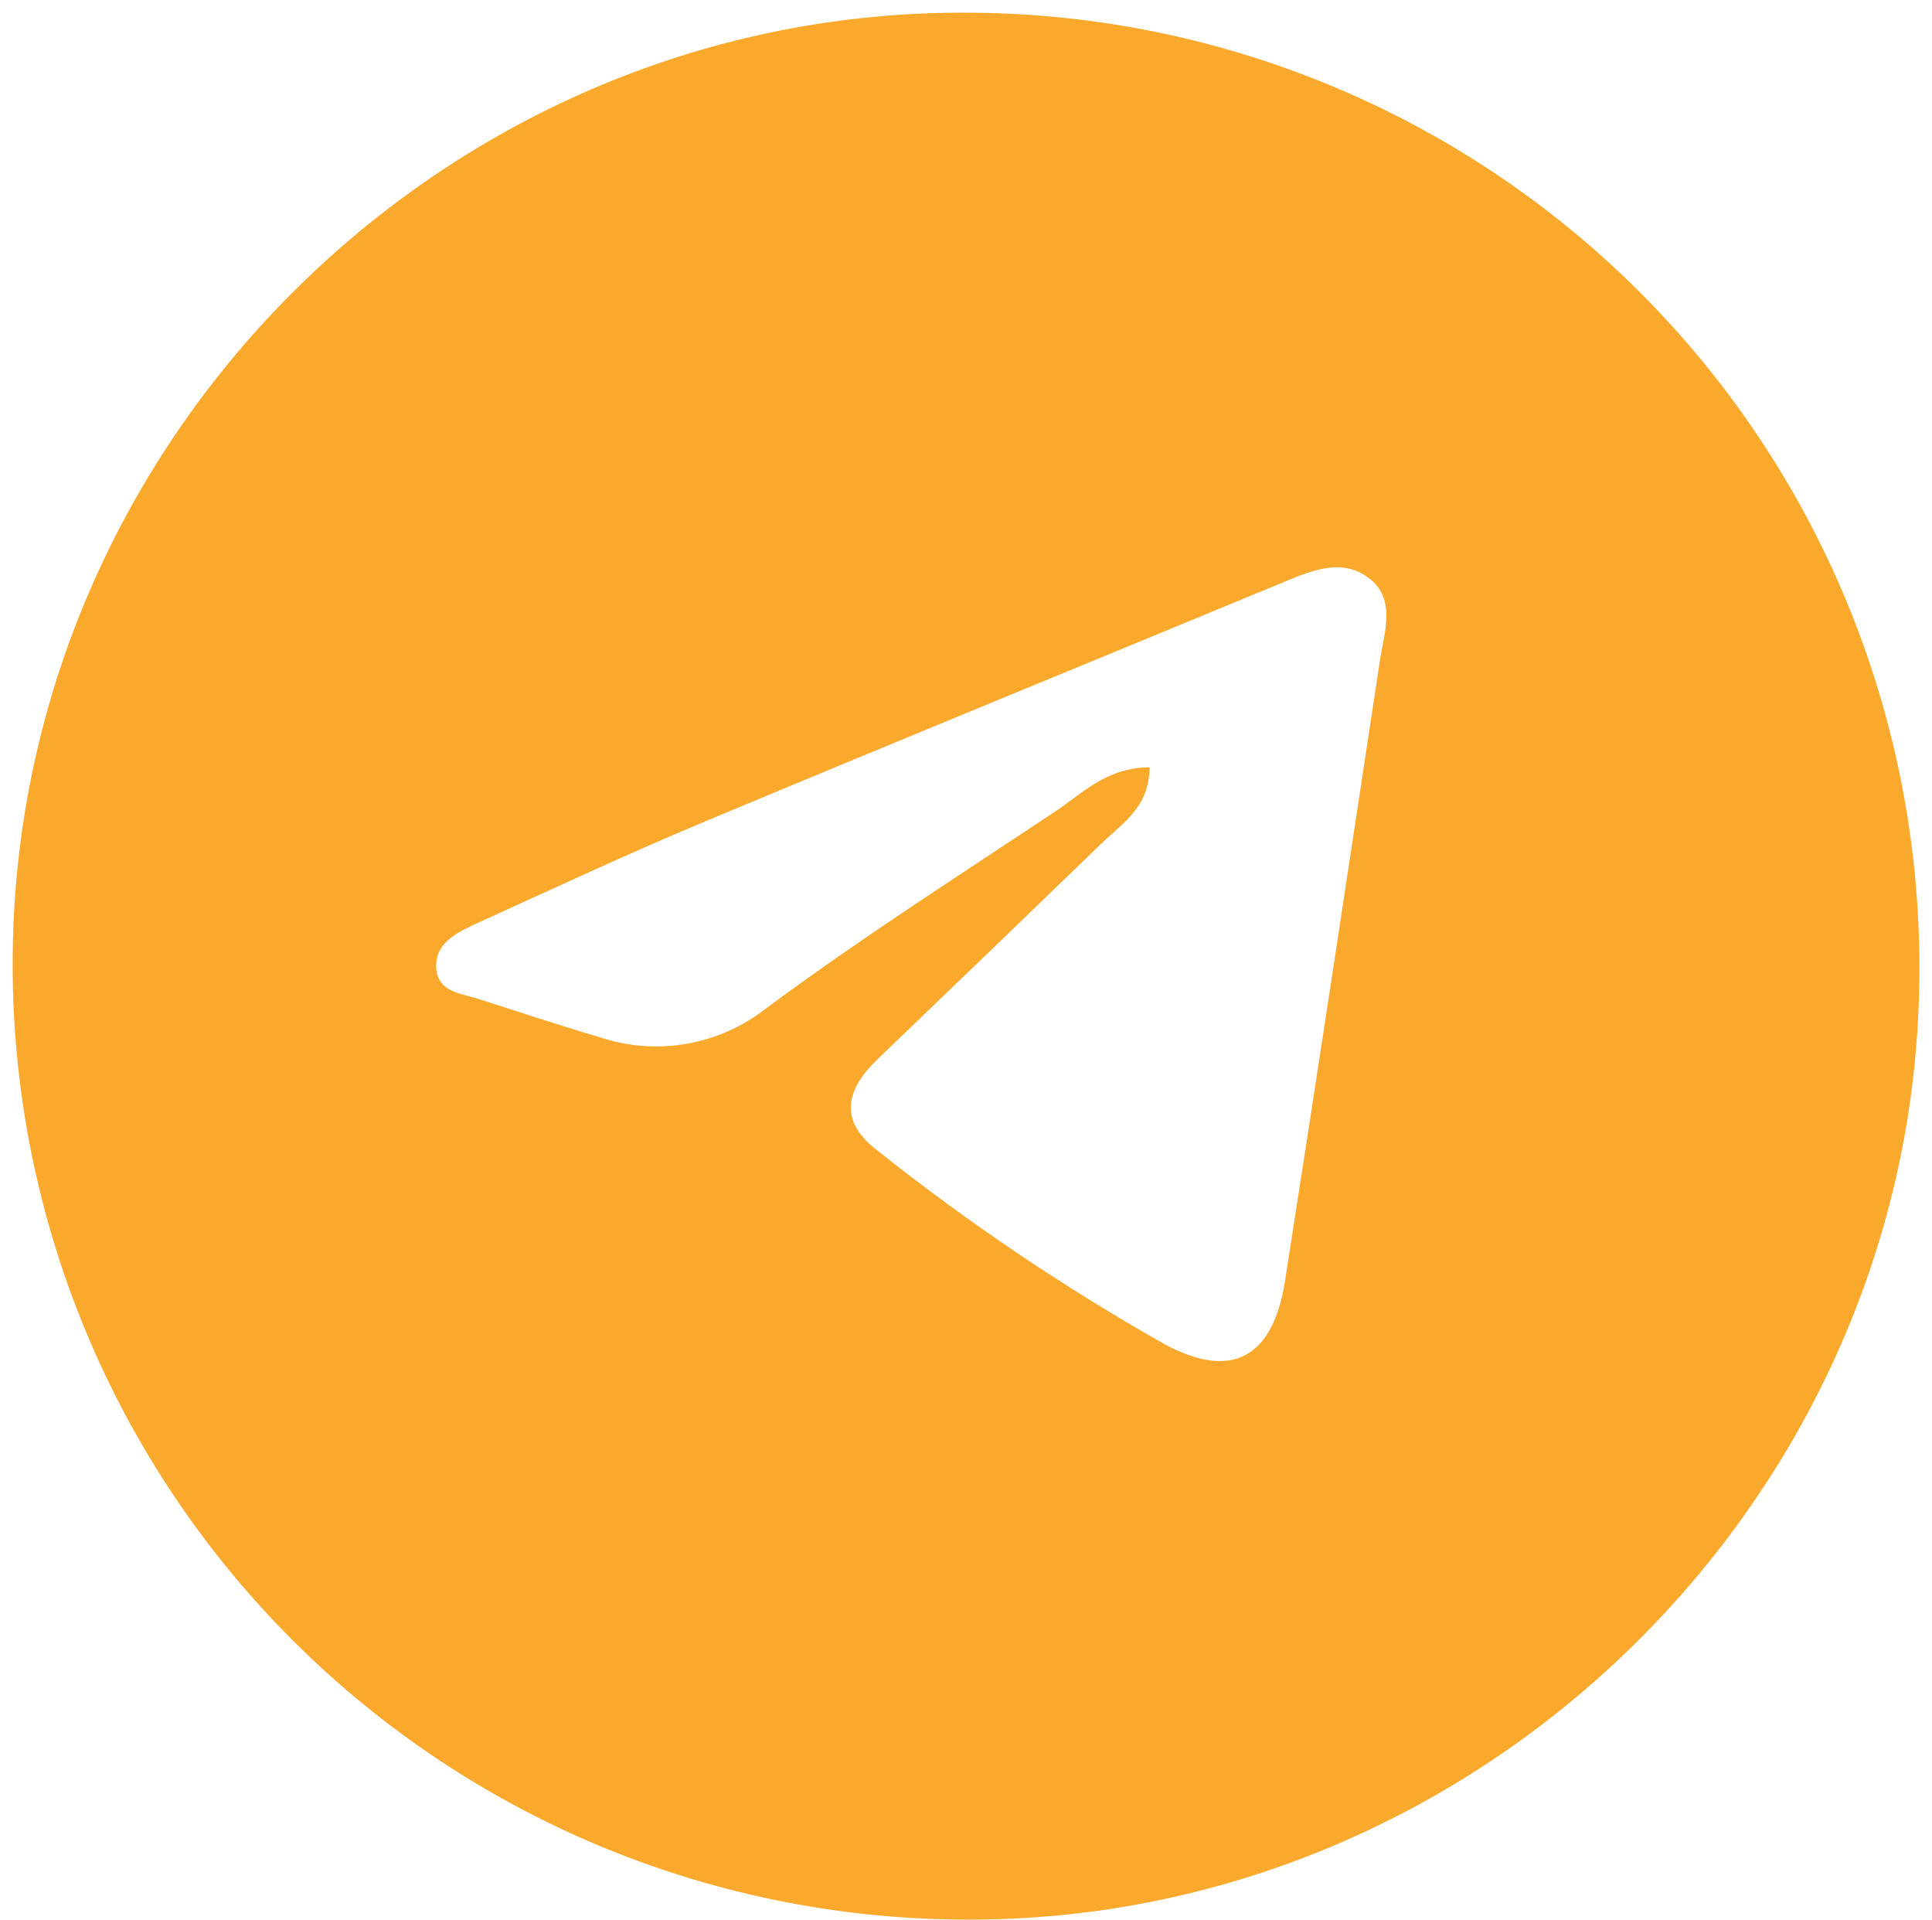 <?xml version="1.0" encoding="UTF-8"?> <svg xmlns="http://www.w3.org/2000/svg" width="152" height="151" viewBox="0 0 152 151" fill="none"> <path d="M76.37 1C86.289 1.058 96.098 3.082 105.231 6.953C114.364 10.824 122.639 16.467 129.578 23.555C136.518 30.643 141.984 39.036 145.66 48.249C149.337 57.462 151.152 67.312 151 77.23C150.49 118.05 116.22 151.49 75.4 150.99C65.522 150.897 55.759 148.857 46.67 144.986C37.582 141.114 29.346 135.488 22.435 128.43C15.524 121.371 10.074 113.018 6.395 103.85C2.717 94.682 0.884 84.878 1 75C1.44 34.06 35.48 0.64 76.37 1ZM90.44 60.36C90.44 63.47 88.32 64.74 86.71 66.3C80.843 71.973 74.96 77.64 69.06 83.3C66.59 85.65 65.94 88.1 68.94 90.43C76.073 96.111 83.643 101.22 91.58 105.71C96.9 108.61 100.15 106.79 101.09 100.81C103.64 84.55 106.09 68.27 108.56 51.99C108.9 49.74 109.88 47.13 107.68 45.46C105.48 43.79 102.94 44.98 100.6 45.95C85.6 52.16 70.6 58.29 55.6 64.56C49.48 67.12 43.47 69.92 37.43 72.67C35.92 73.36 34.2 74.21 34.32 76.14C34.44 78.07 36.32 78.14 37.68 78.59C40.84 79.59 44 80.66 47.19 81.59C49.394 82.326 51.746 82.502 54.034 82.102C56.323 81.703 58.476 80.74 60.3 79.3C67.77 73.76 75.64 68.75 83.38 63.59C85.39 62.18 87.24 60.37 90.44 60.36Z" fill="#FAA92D"></path> </svg> 